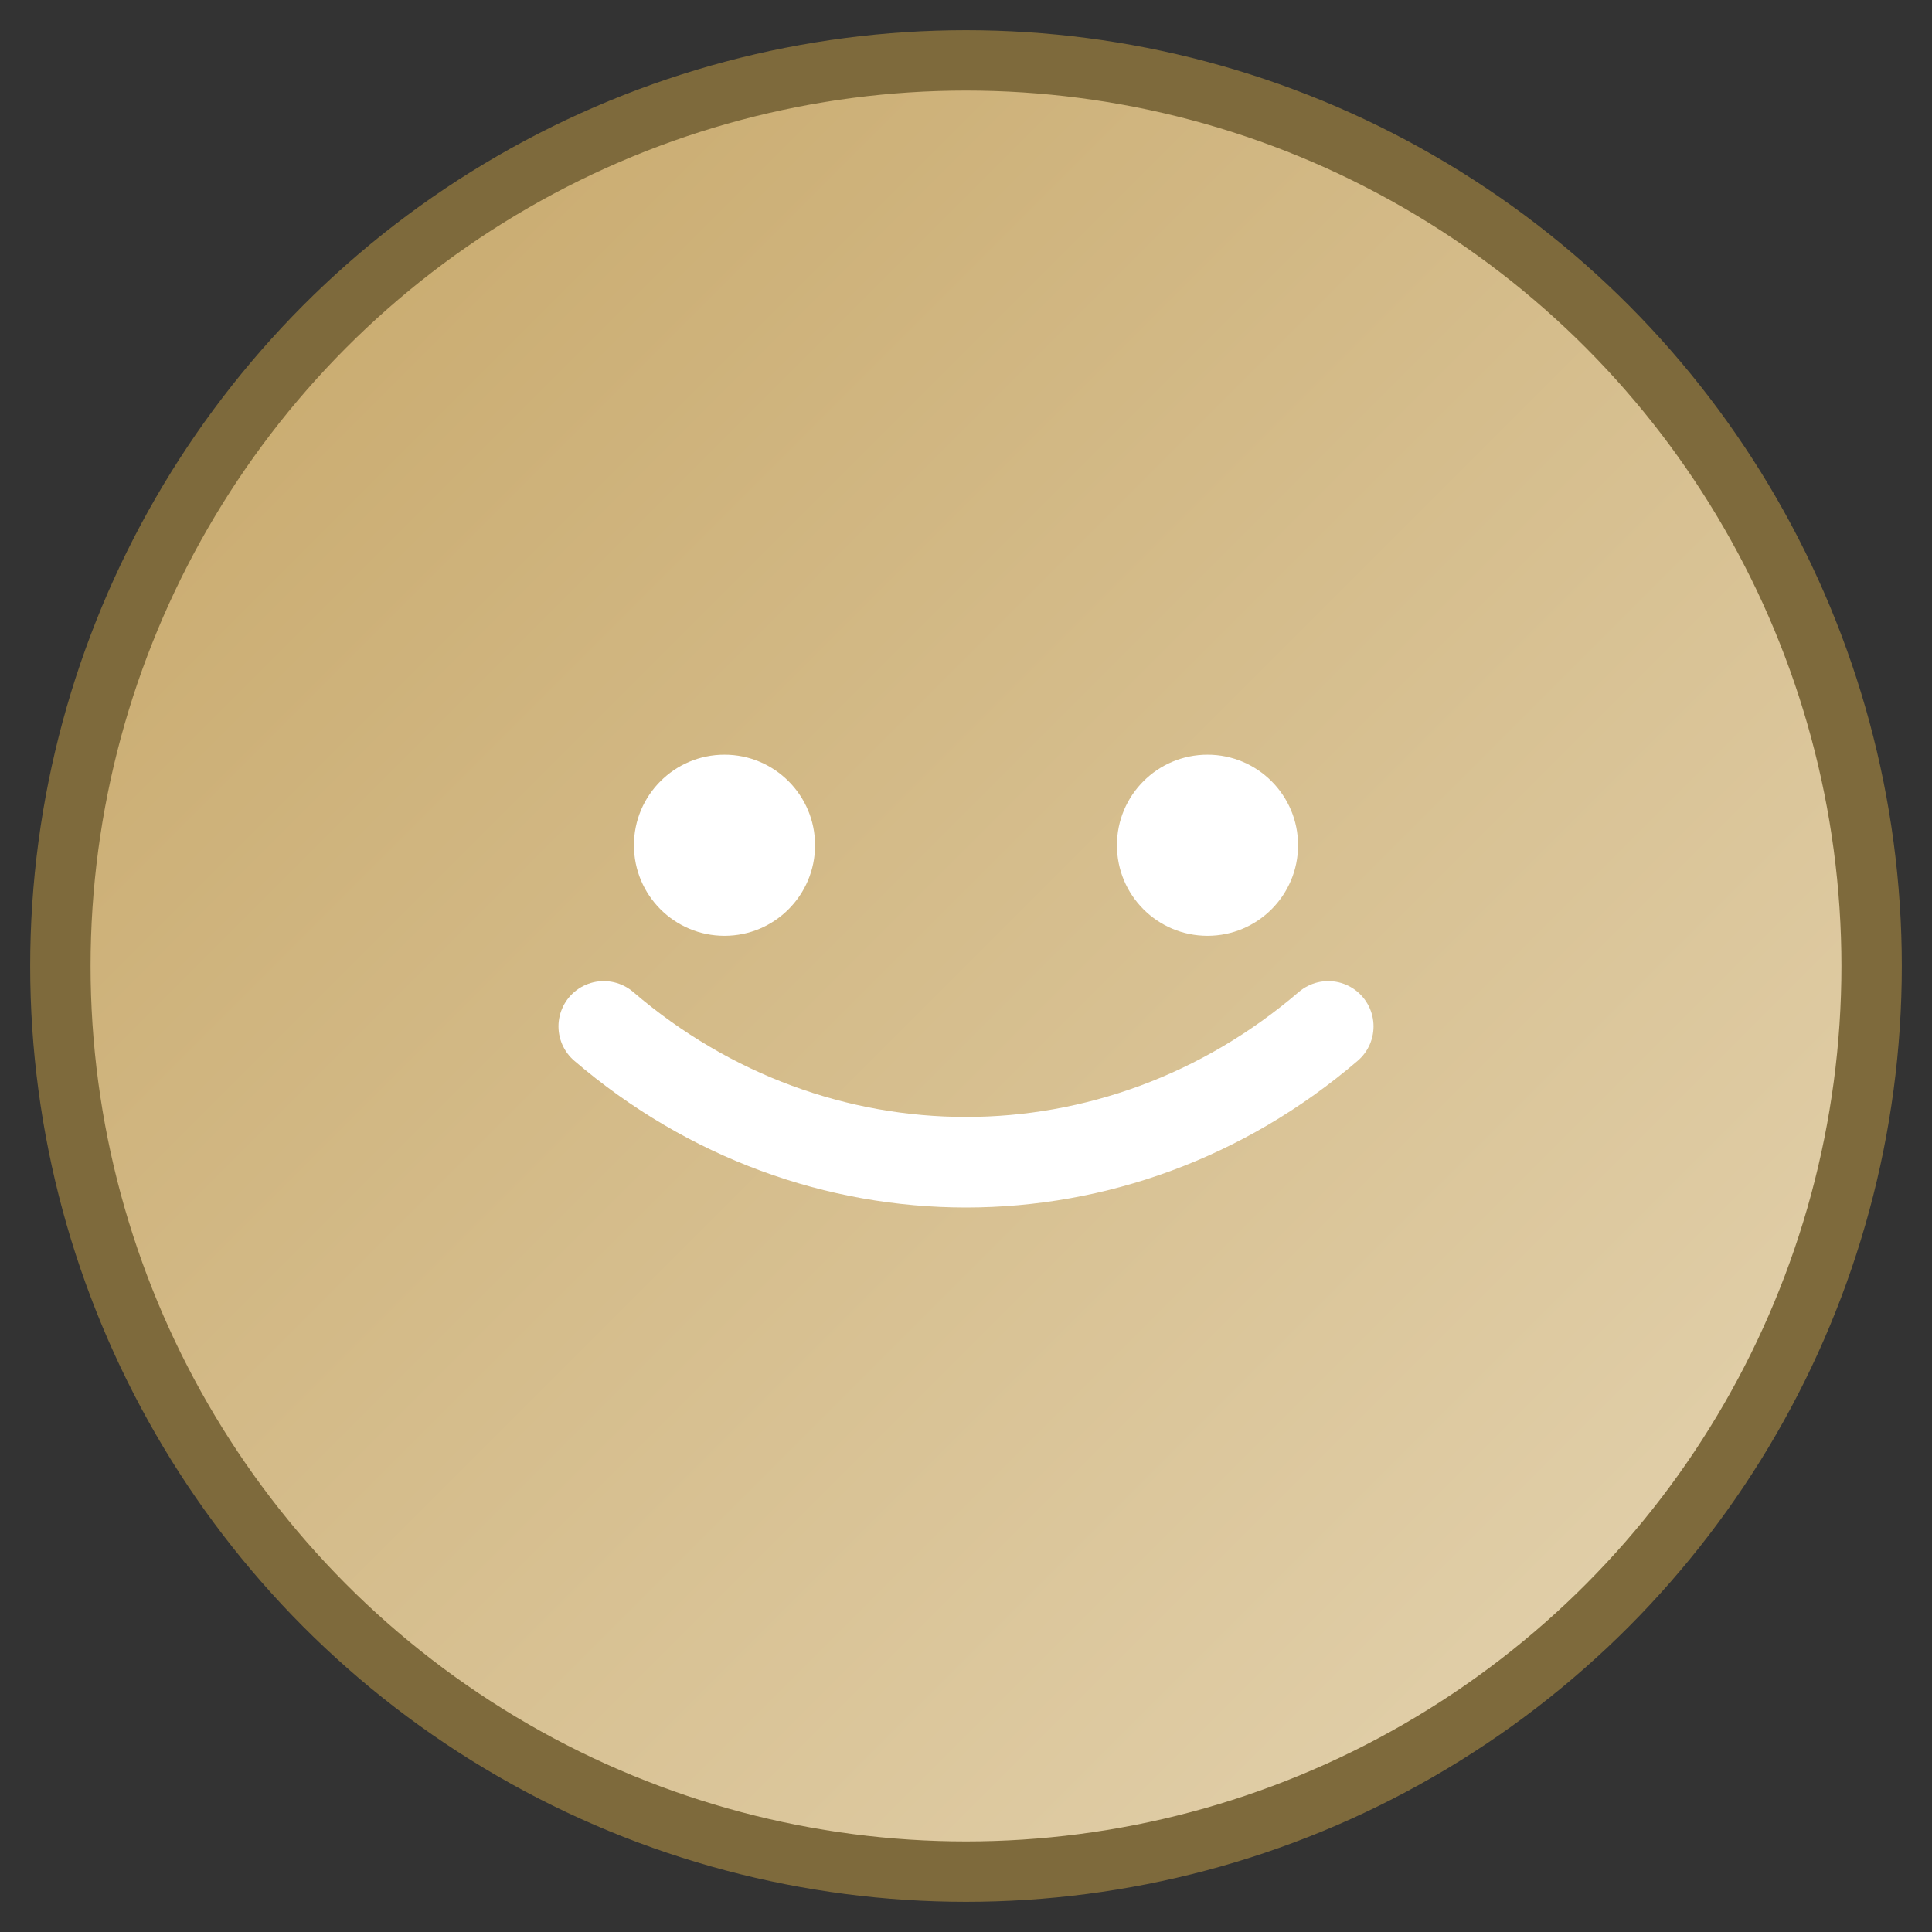 <svg xmlns="http://www.w3.org/2000/svg" viewBox="0 0 64 64">
<rect x="0" y="0" width="64" height="64" fill="#333333" stroke="none"/>
<defs><linearGradient id="g" x1="0" y1="0" x2="1" y2="1"><stop stop-color="#c6a667"/><stop offset="1" stop-color="#e5d5b3"/></linearGradient></defs>
<circle cx="32" cy="32" r="30" fill="url(#g)" stroke="#7e6a3c" stroke-width="2"/>
<path d="M20 34c7 6 17 6 24 0" fill="none" stroke="#fff" stroke-width="3" stroke-linecap="round"/>
<circle cx="24" cy="28" r="3" fill="#fff"/><circle cx="40" cy="28" r="3" fill="#fff"/>
</svg>